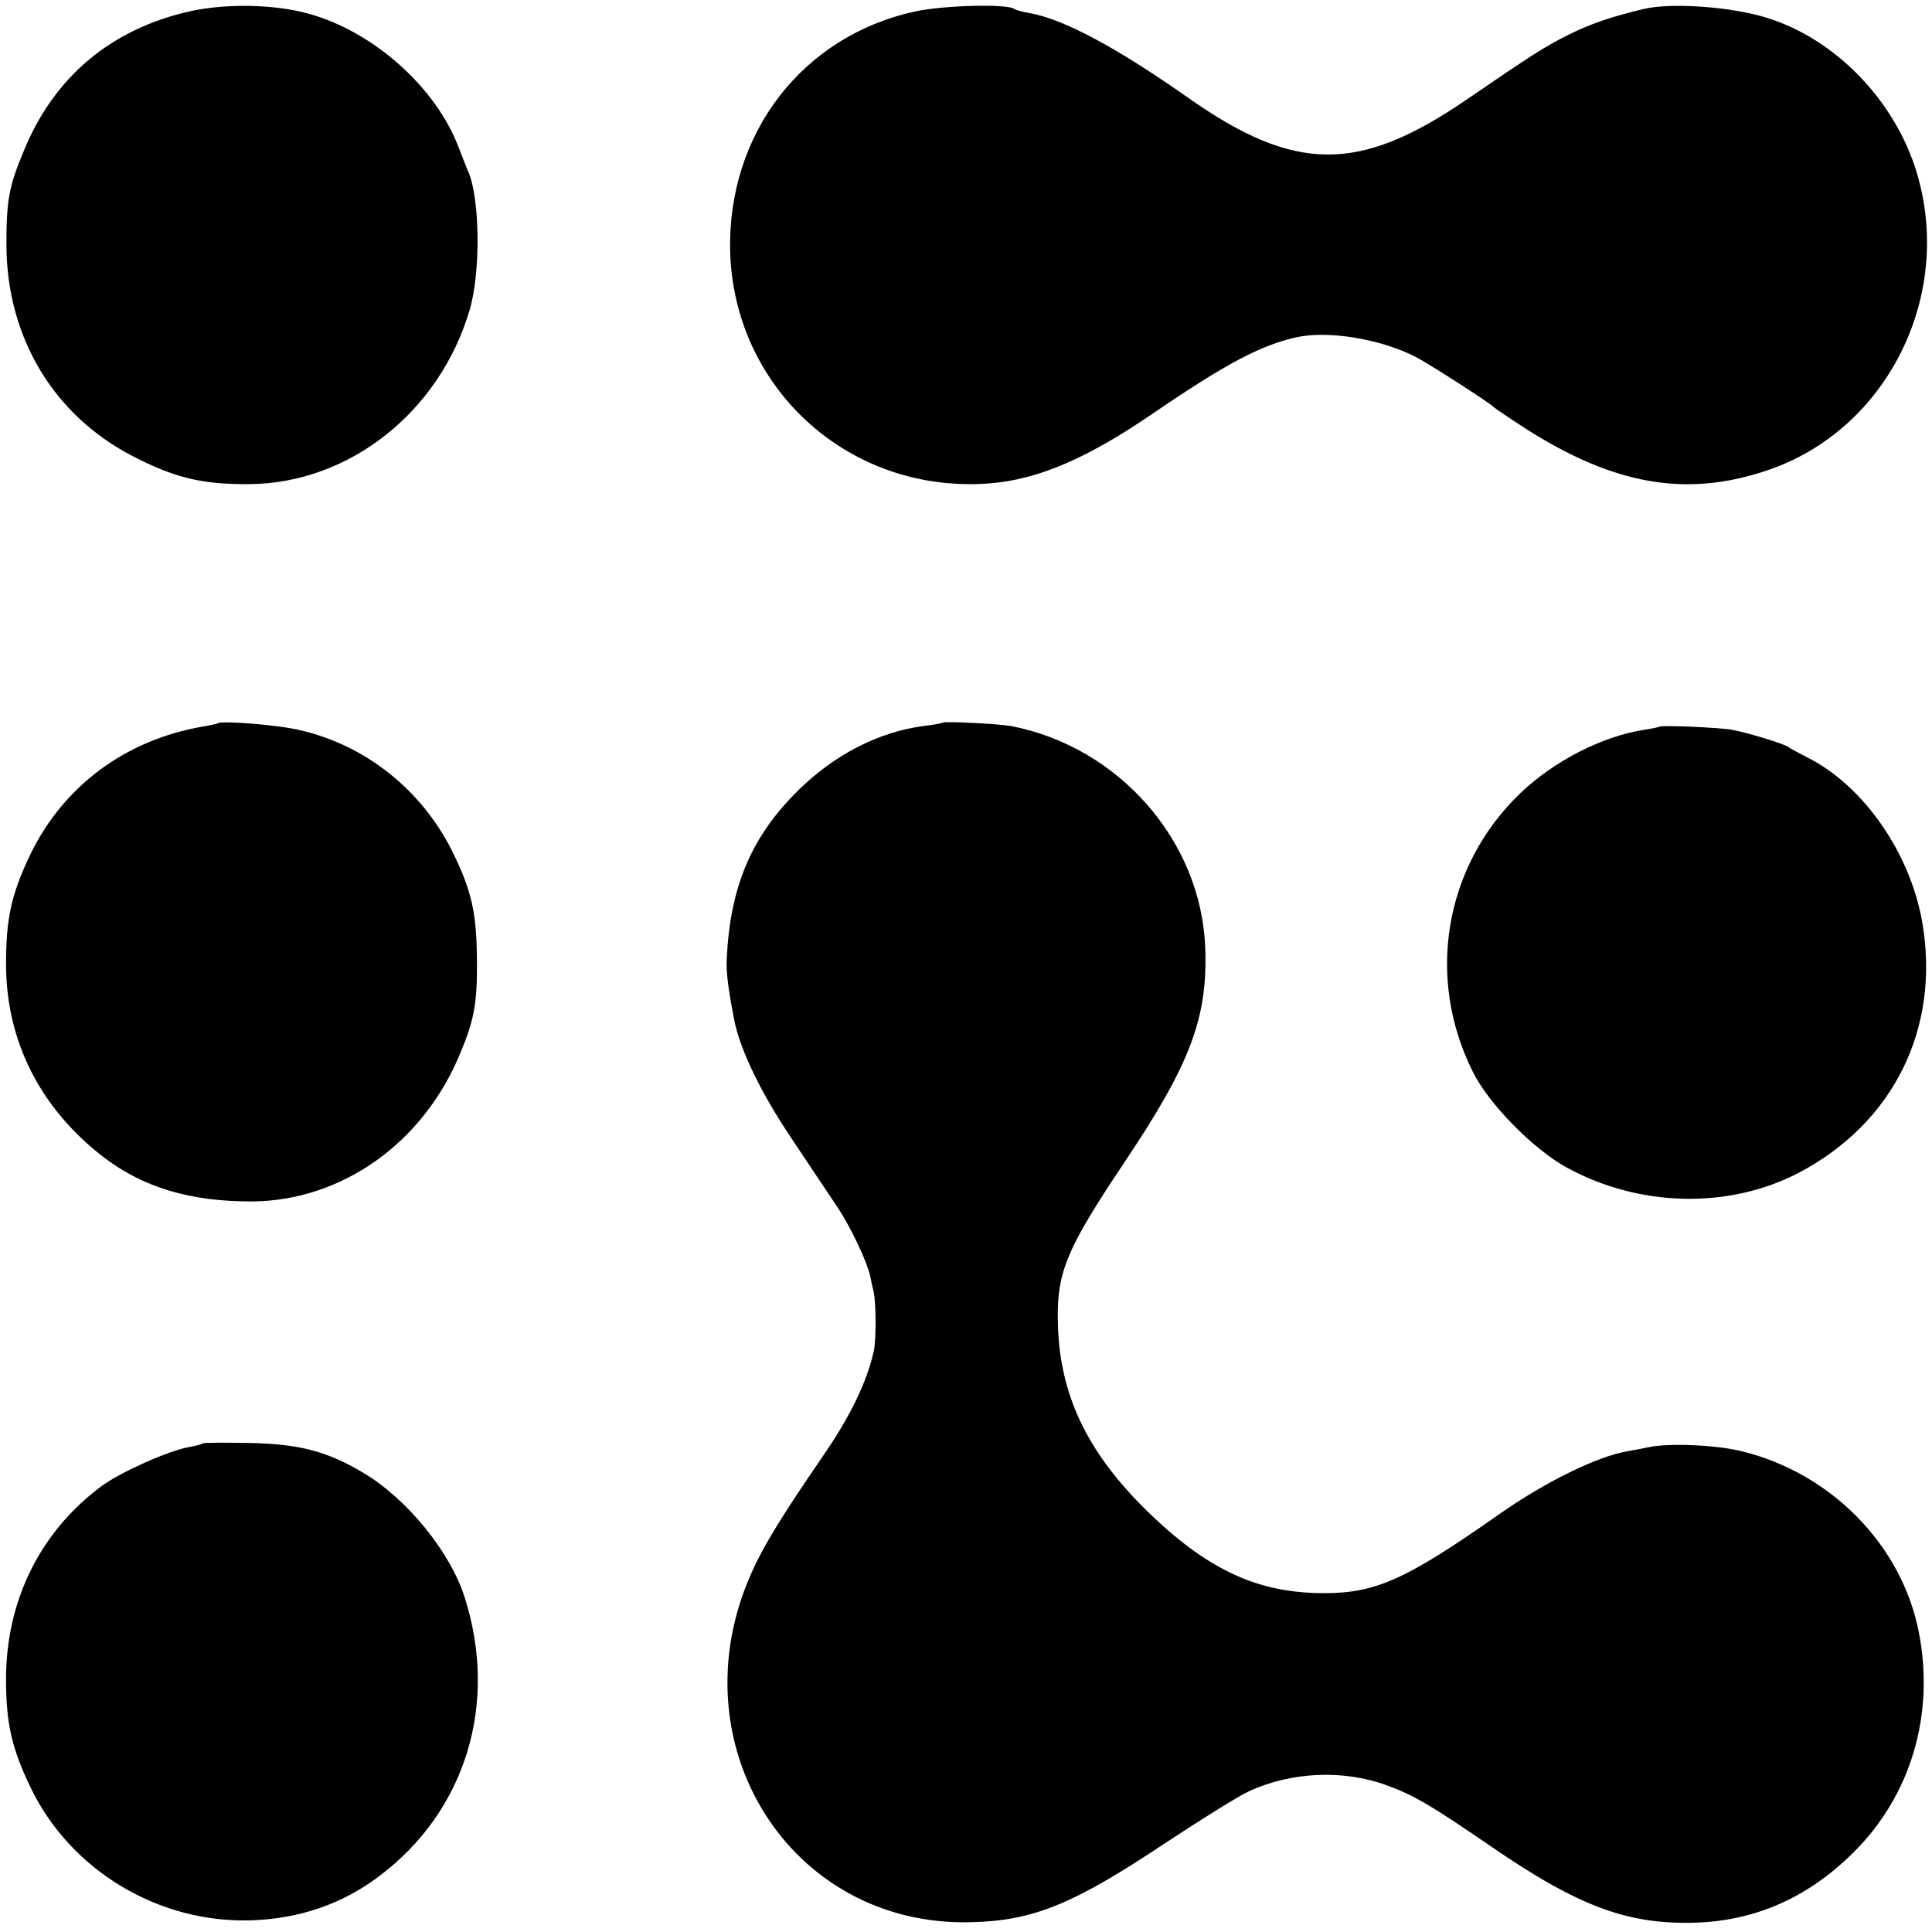 <svg version="1" xmlns="http://www.w3.org/2000/svg" width="682.667" height="682.667" viewBox="0 0 512 512"><path d="M50.3 3c-20.9 4.7-36 17.4-44 37-4 9.5-4.6 13.3-4.6 25 .1 24.3 12.4 45 33.5 55.9 11.1 5.7 18.2 7.5 30.9 7.4 26.5-.2 50.5-19.2 58.4-46.3 2.9-9.9 2.7-29.4-.4-36.5-.5-1.1-1.6-4-2.5-6.3C115.5 23 98.7 8.1 81.3 3.5c-9-2.4-21.5-2.6-31-.5zM242.7 3c-30 6.4-50 32.4-49.2 63.7 1 34.6 28.8 61.6 63.5 61.6 15 .1 28.9-5.3 48.5-18.7 19.3-13.2 28.6-18.1 38-20.2 8.3-1.9 22.4.4 31.7 5.2 3.5 1.8 20 12.4 20.8 13.4.3.3 4.3 3 8.8 5.9 23.1 14.6 42 17.9 63.1 10.9 32.6-10.7 50.6-47.5 39.5-80.8-6.1-18.2-21.4-33.7-38.9-39.2-9.3-3-25.7-4.2-33-2.4-8.4 2-13.9 3.9-19.4 6.6-6.5 3.2-9.9 5.4-27.6 17.5-28.4 19.4-45.3 19.3-73.5-.5-19.2-13.5-33.1-20.9-42-22.5-1.8-.3-3.8-.8-4.3-1.2-2.1-1.3-18.6-.9-26 .7zM57.7 191.7c-.2.1-1.8.5-3.7.8-20.7 3.5-37.2 15.8-46 34-5 10.5-6.4 16.9-6.4 29 0 20.4 9.1 38.3 25.9 51.2 10.5 8 22.9 11.7 39.1 11.7 24-.1 45.8-15.6 55.5-39.6 3.6-8.6 4.4-13.2 4.3-24.3-.1-12.7-1.4-18.5-6.6-29-8.1-16.2-22.9-28-40.3-32-5.7-1.4-21-2.6-21.8-1.8zM249.8 191.5c-.2.2-2.5.6-5.1.9-11.9 1.6-23.6 7.6-33.2 17.1-12.3 12.1-18 25.4-18.9 44.5-.2 3.3.3 7.6 1.9 15.9 1.4 7.8 7 19.5 15.2 31.7 4.7 7.1 10.3 15.4 12.3 18.4 3.5 5.3 7.7 14.2 8.6 18.1.2 1.1.6 2.9.9 4.1.7 2.9.7 12.6.1 15.7-1.8 8.2-6.2 17.4-13.6 28.1-10.5 15.3-15.7 23.7-18.7 30.5-20.6 45.4 10 94.3 58.2 92.9 16.4-.4 27.1-4.8 51.5-21.1 9.1-6 19-12.2 22-13.6 11.3-5.2 25.2-5.8 36.7-1.5 7.1 2.6 11.8 5.4 27.4 16.1 23.6 16.2 36.6 20.9 55 20.2 15.6-.7 29.2-6.8 41-18.5 15.3-15.1 21.7-36.6 17.4-58.5-4.5-23-23.2-42.1-46.9-47.9-6.7-1.7-19.4-2.2-24.6-1.1-1.4.3-3.9.8-5.7 1.1-7.9 1.3-22 8.2-34.3 16.9-24.4 17.1-32.4 20.7-46.1 20.7-17.1 0-30.1-5.8-45.5-20.4-16.5-15.7-24.2-30.9-25-49.6-.6-14.7 1.7-20.4 17.6-44.2 17.5-26.1 22.1-38.3 21.4-56.9-1.1-28.3-22.9-53.2-51.5-58.7-3.5-.6-17.6-1.3-18.1-.9zM439.7 192.6c-.1.1-1.9.5-4 .8-11.3 1.8-23.9 8.3-32.9 16.9-20 19.3-25 48.7-12.5 73.7 4.1 8.4 15.9 20.4 24.7 25.3 19.2 10.6 42.9 11.2 61.5 1.6 25.3-13.2 37.8-38.4 32.9-66.6-3.2-18.3-15.6-36.1-30.3-43.5-2.5-1.3-4.8-2.5-5.1-2.8-.7-.7-10.6-3.8-15-4.6-3.3-.6-18.8-1.3-19.3-.8zM53.8 382.5c-.2.2-1.9.7-3.8 1-5.4 1-17.8 6.5-22.9 10.2C10.7 405.8 1.6 424.1 1.6 445c0 11.7 1.5 18.2 6.4 28.5 10.6 22.2 34.1 36.3 58.9 35.4 12.6-.5 23.8-4.3 33.6-11.7 22.9-17.2 31.6-45.6 22.7-73.7-3.8-12.2-15.4-26.4-27.1-33.3-9.5-5.6-16.7-7.5-29.7-7.8-6.7-.1-12.4-.1-12.6.1z"/></svg>